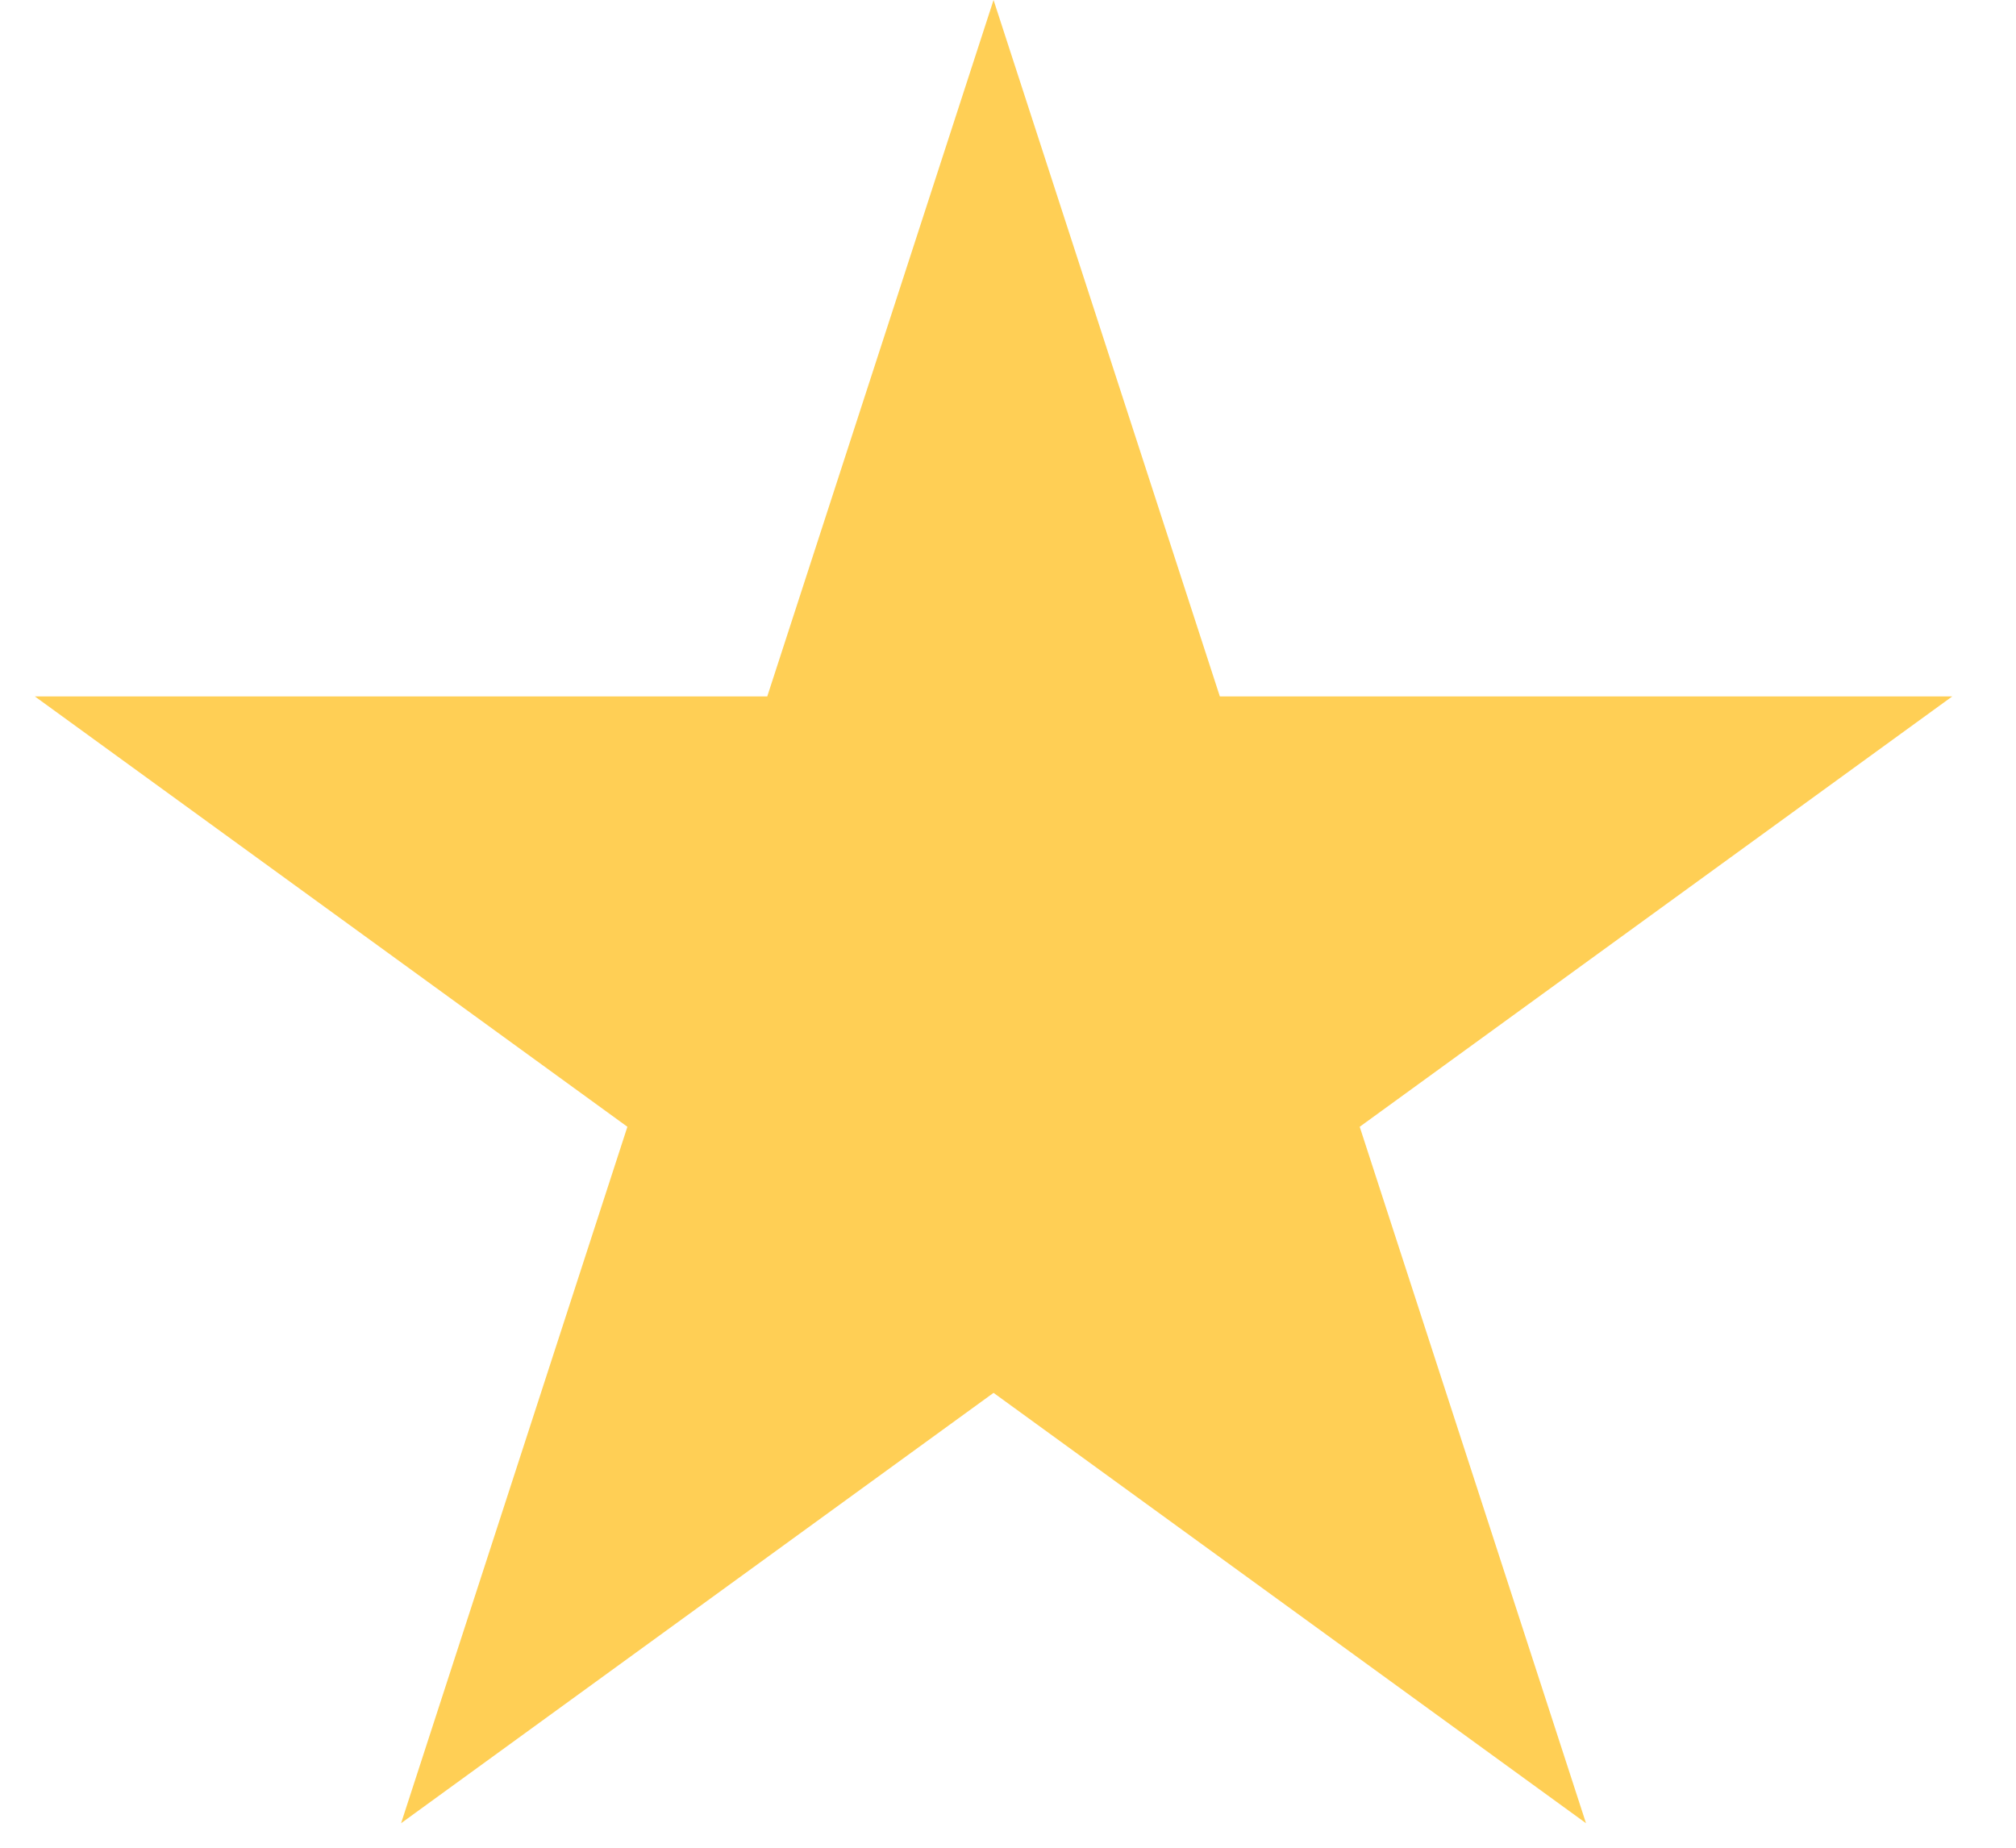 <svg xmlns="http://www.w3.org/2000/svg" width="24" height="22" viewBox="0 0 24 22" fill="none"><path d="M11.828 0L14.522 8.292H23.241L16.187 13.416L18.881 21.708L11.828 16.584L4.775 21.708L7.469 13.416L0.415 8.292H9.134L11.828 0Z" fill="#FFCF55"></path></svg>